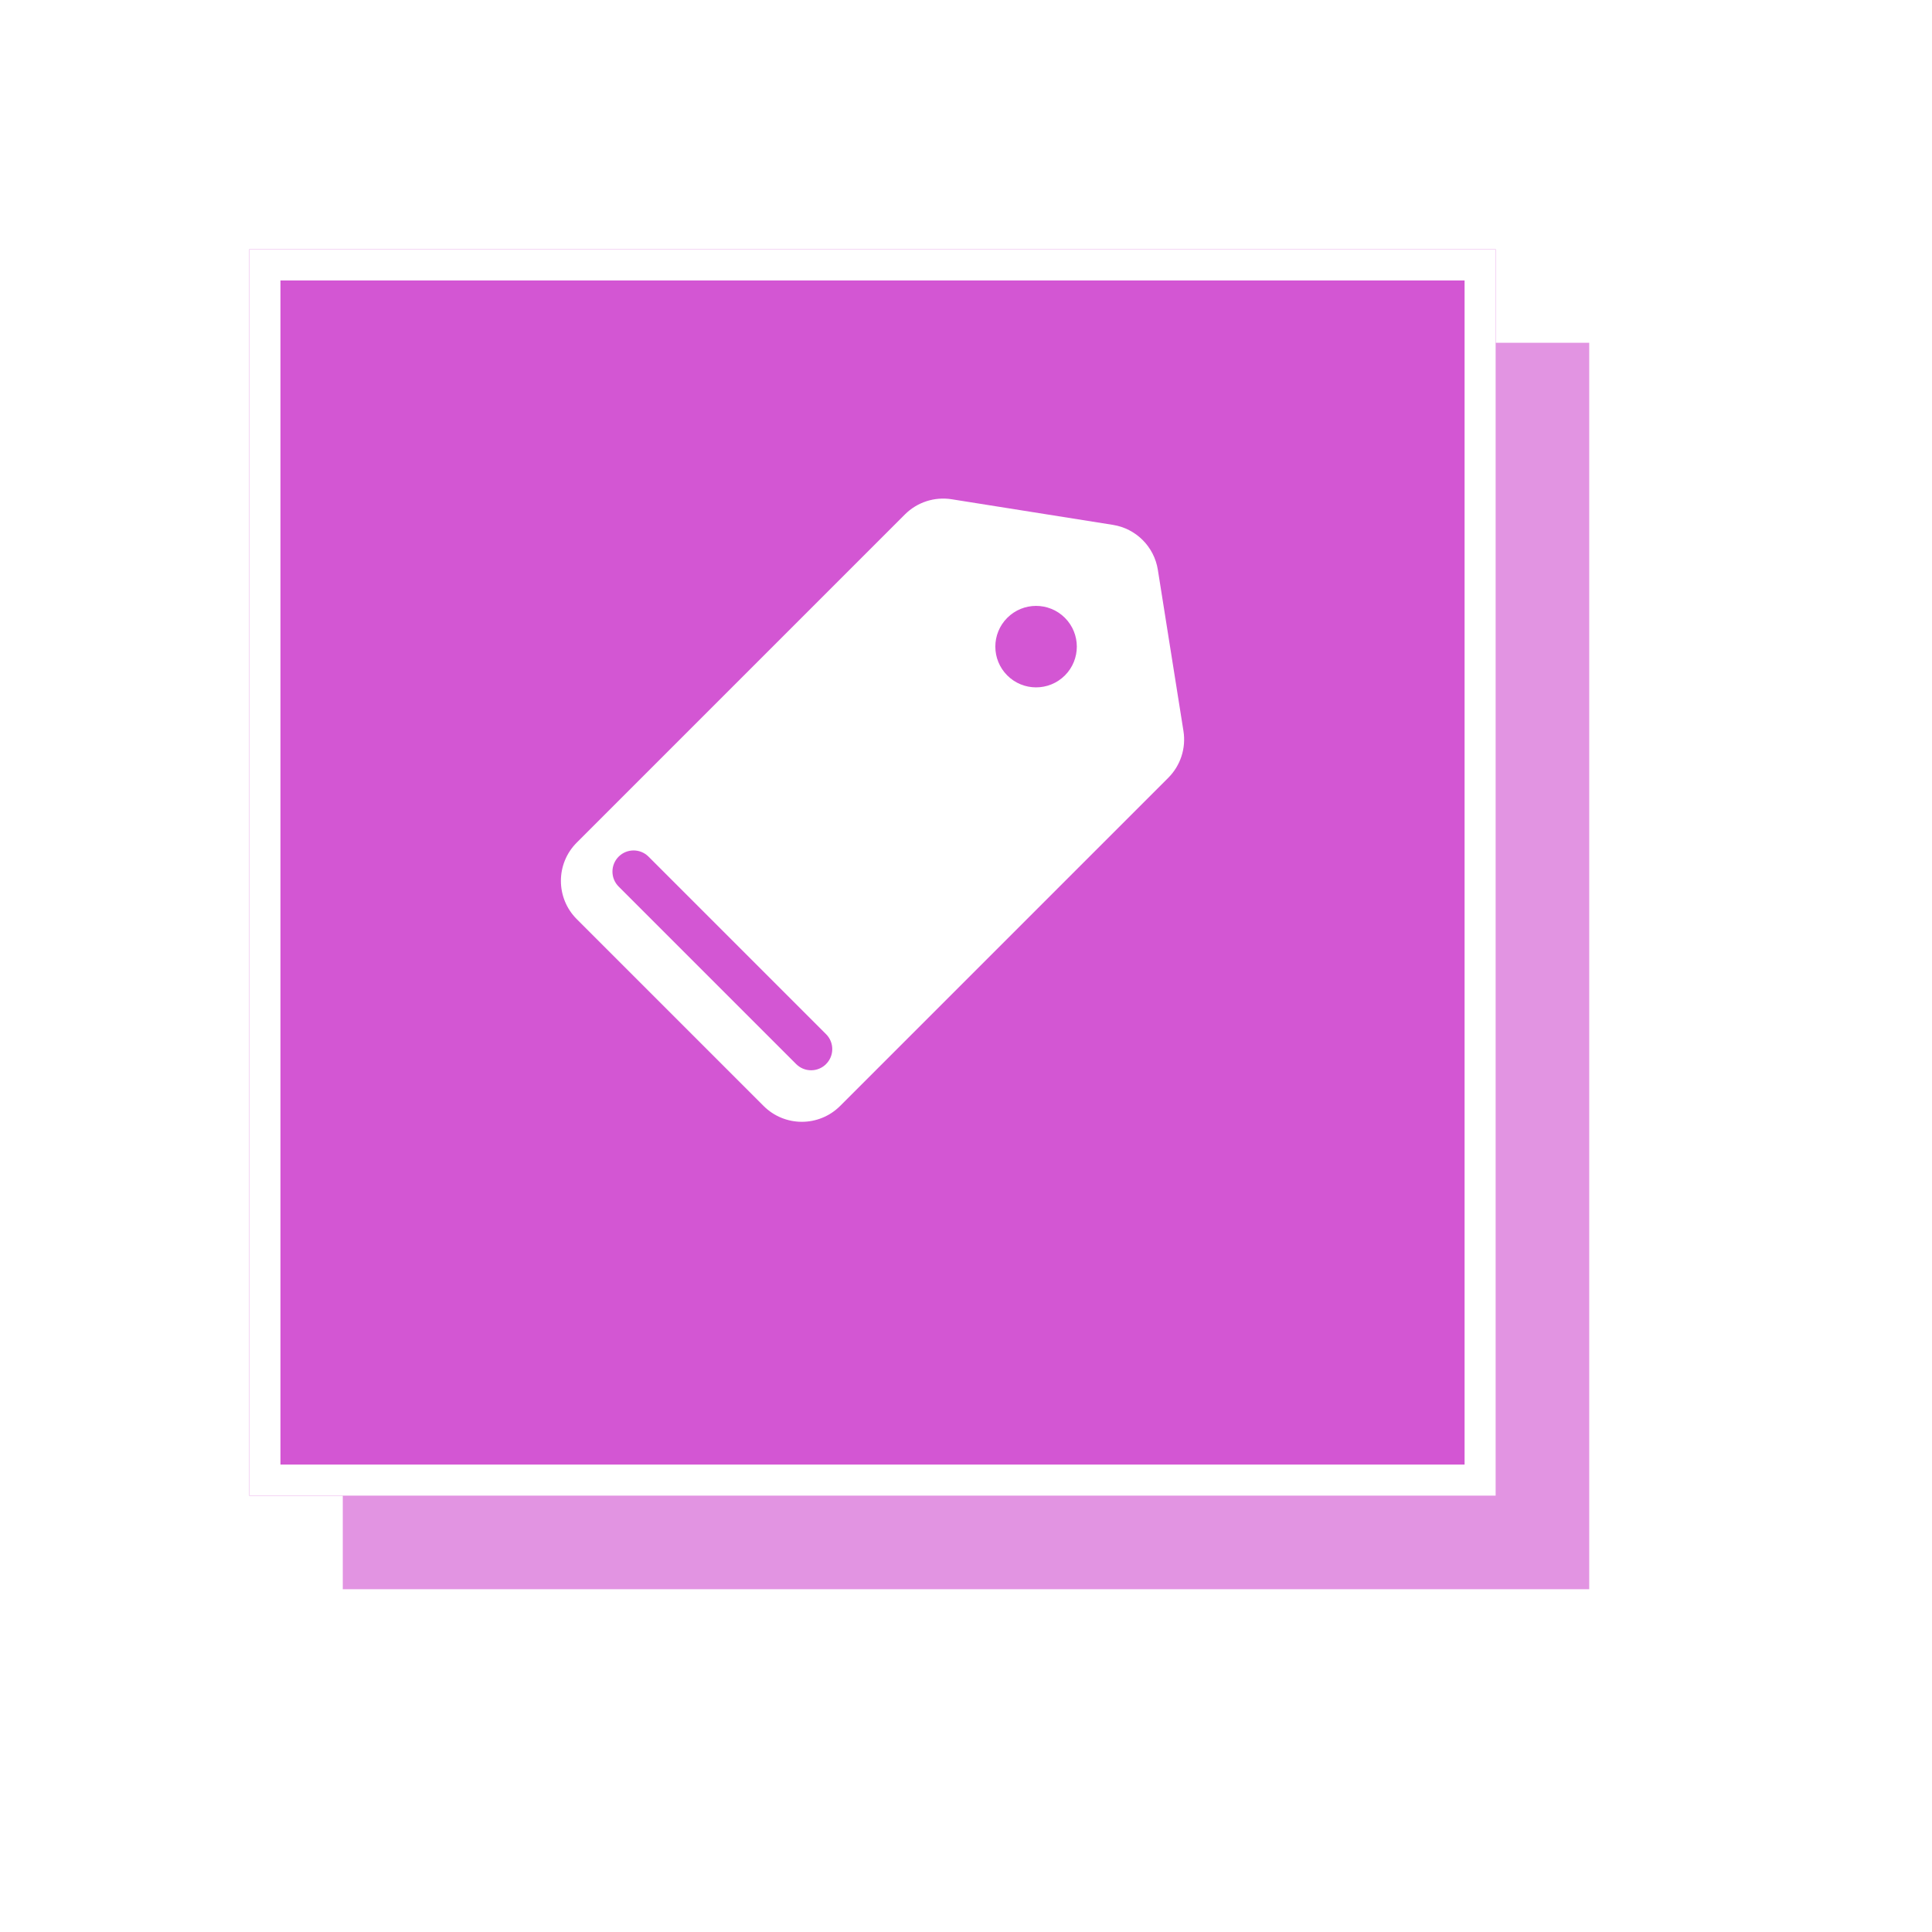 <svg fill="none" height="124" viewBox="0 0 124 124" width="124" xmlns="http://www.w3.org/2000/svg" xmlns:xlink="http://www.w3.org/1999/xlink">
  <filter id="a" color-interpolation-filters="sRGB" filterUnits="userSpaceOnUse" height="112" width="112" x="12" y="12">
    <feFlood flood-opacity="0" result="BackgroundImageFix"/>
    <feColorMatrix in="SourceAlpha" type="matrix" values="0 0 0 0 0 0 0 0 0 0 0 0 0 0 0 0 0 0 127 0"/>
    <feOffset dy="4"/>
    <feGaussianBlur stdDeviation="8"/>
    <feColorMatrix type="matrix" values="0 0 0 0 0.361 0 0 0 0 0.231 0 0 0 0 0.996 0 0 0 0.1 0"/>
    <feBlend in2="BackgroundImageFix" mode="normal" result="effect1_dropShadow"/>
    <feBlend in="SourceGraphic" in2="effect1_dropShadow" mode="normal" result="shape"/>
  </filter>
  <filter id="b" color-interpolation-filters="sRGB" filterUnits="userSpaceOnUse" height="112" width="112" x="6" y="6">
    <feFlood flood-opacity="0" result="BackgroundImageFix"/>
    <feColorMatrix in="SourceAlpha" type="matrix" values="0 0 0 0 0 0 0 0 0 0 0 0 0 0 0 0 0 0 127 0"/>
    <feOffset dy="4"/>
    <feGaussianBlur stdDeviation="8"/>
    <feColorMatrix type="matrix" values="0 0 0 0 0.361 0 0 0 0 0.231 0 0 0 0 0.996 0 0 0 0.1 0"/>
    <feBlend in2="BackgroundImageFix" mode="normal" result="effect1_dropShadow"/>
    <feBlend in="SourceGraphic" in2="effect1_dropShadow" mode="normal" result="shape"/>
  </filter>
  <filter id="c" color-interpolation-filters="sRGB" filterUnits="userSpaceOnUse" height="112" width="112" x="0" y="0">
    <feFlood flood-opacity="0" result="BackgroundImageFix"/>
    <feColorMatrix in="SourceAlpha" type="matrix" values="0 0 0 0 0 0 0 0 0 0 0 0 0 0 0 0 0 0 127 0"/>
    <feOffset dy="4"/>
    <feGaussianBlur stdDeviation="8"/>
    <feColorMatrix type="matrix" values="0 0 0 0 0.361 0 0 0 0 0.231 0 0 0 0 0.996 0 0 0 0.1 0"/>
    <feBlend in2="BackgroundImageFix" mode="normal" result="effect1_dropShadow"/>
    <feBlend in="SourceGraphic" in2="effect1_dropShadow" mode="normal" result="shape"/>
  </filter>
  <clipPath id="d">
    <path d="m36 32h40v40h-40z"/>
  </clipPath>
  <g filter="url(#a)" opacity=".1">
    <path d="m28 24h80v80h-80z" fill="#fff"/>
  </g>
  <g filter="url(#b)">
    <path d="m22 18h80v80h-80z" fill="#E294E2"/>
  </g>
  <g filter="url(#c)">
    <path d="m16 12h80v80h-80z" fill="#D356D3"/>
    <path d="m17 13h78v78h-78z" stroke="#fff" stroke-width="2"/>
  </g>
  <g clip-path="url(#d)">
    <path d="m75.957 46.919-1.644-10.348c-.236-1.485-1.4-2.649-2.885-2.884l-10.348-1.644c-1.099-.174-2.214.188-3.0.974l-21.063 21.063c-1.356 1.356-1.356 3.555 0 4.911l11.992 11.992c1.356 1.356 3.554 1.356 4.911-0l21.063-21.063c.786-.786 1.149-1.902.974-3zm-22.938 21.376c-.53.53-1.389.53-1.919 0l-11.394-11.394c-.53-.53-.53-1.39 0-1.92.53-.53 1.389-.53 1.919 0l11.394 11.394c.53.53.53 1.39 0 1.919zm15.328-24.944c-1.021 1.021-2.677 1.021-3.698 0-1.021-1.021-1.022-2.677 0-3.698 1.021-1.021 2.677-1.021 3.698 0 1.021 1.021 1.021 2.677 0 3.698z" fill="#fff"/>
  </g>
</svg>
